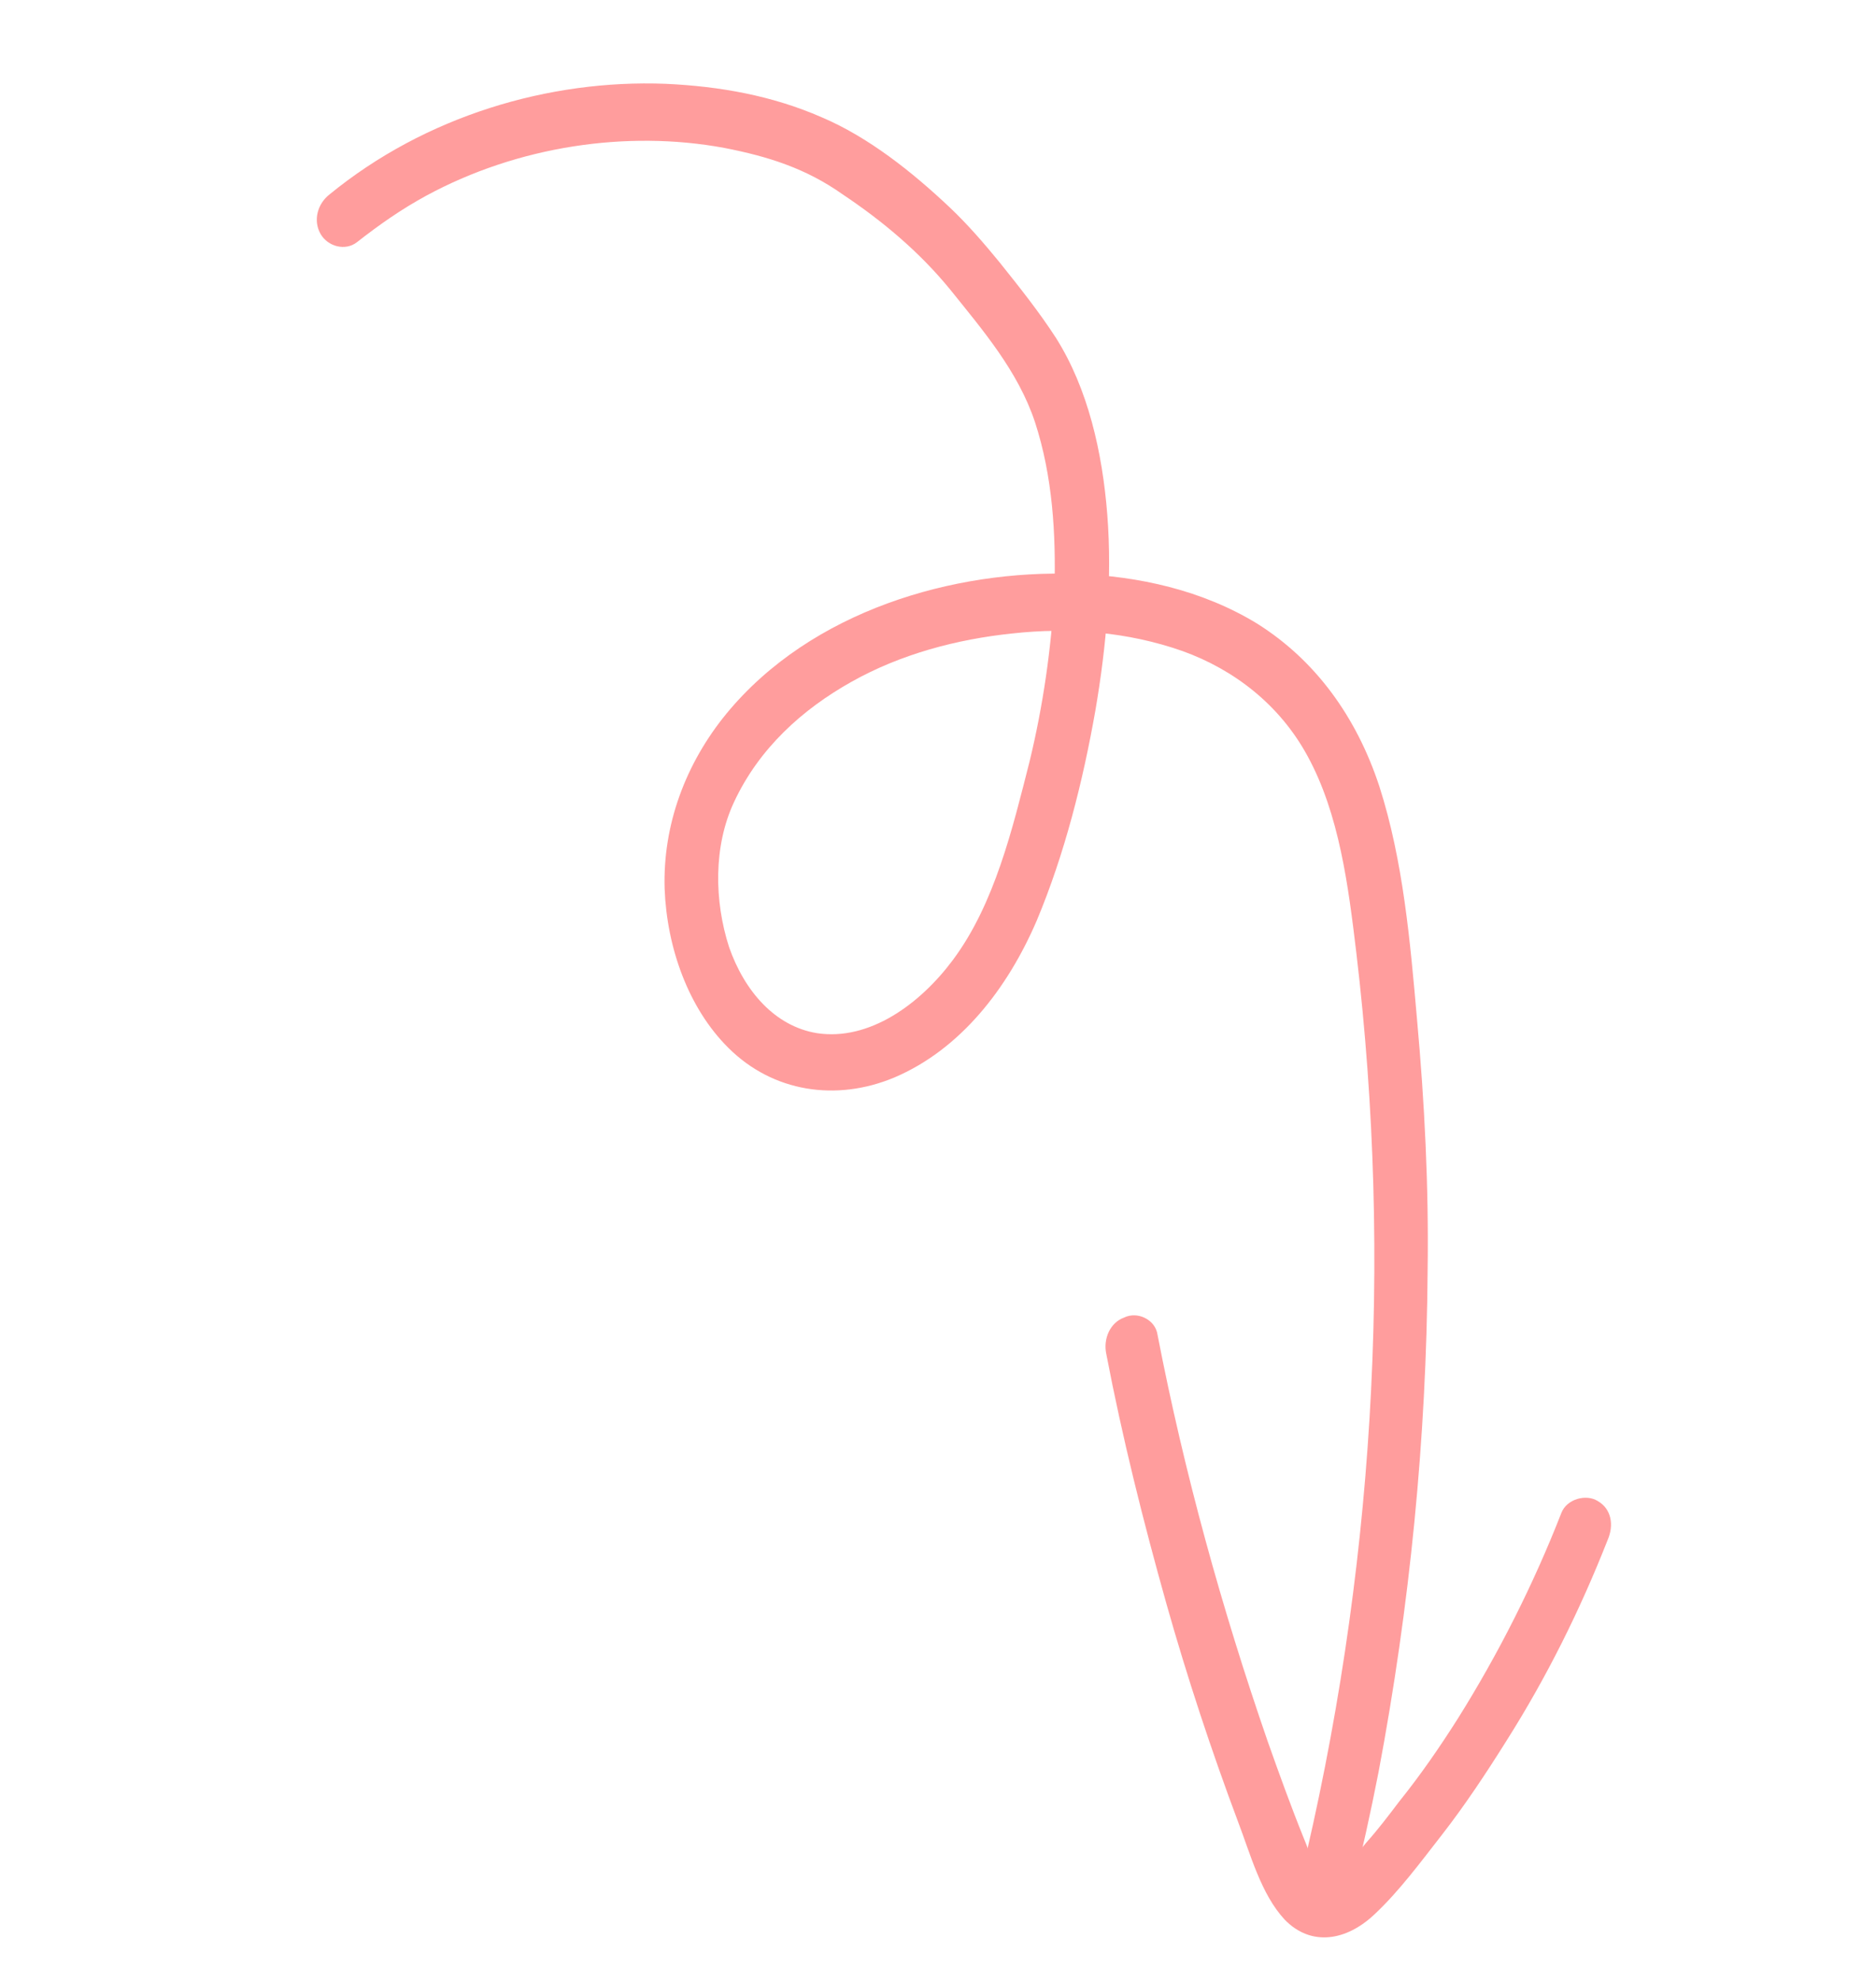 <svg width="162" height="171" viewBox="0 0 162 171" fill="none" xmlns="http://www.w3.org/2000/svg">
<path d="M28.449 16.789C36.727 10.013 47.403 6.845 57.478 7.235C62.135 7.448 66.662 8.247 70.951 10.121C74.992 11.838 78.752 14.826 82.019 17.909C83.574 19.382 84.996 21.03 86.328 22.659C88.022 24.778 89.716 26.897 91.188 29.171C93.972 33.583 95.198 39.084 95.617 44.406C96.06 50.041 95.541 55.77 94.596 61.303C93.521 67.421 91.932 73.733 89.533 79.455C87.002 85.353 82.921 90.6 77.208 93.023C72.231 95.097 66.764 94.294 62.909 90.466C59.438 87.03 57.587 81.8 57.394 76.733C57.22 71.158 59.241 65.864 62.725 61.613C70.07 52.682 82.422 49.168 92.878 49.54C98.296 49.717 103.856 50.951 108.577 53.844C113.613 57.012 117.14 61.896 119.108 67.869C121.168 74.273 121.778 81.278 122.363 87.97C123.019 95.19 123.385 102.449 123.28 109.705C123.182 124.141 121.742 138.688 119.046 152.957C118.355 156.495 117.596 159.915 116.726 163.414C115.943 166.521 111.459 165.526 112.242 162.419C118.635 136.153 120.274 108.833 117.13 82.297C116.439 76.505 115.656 70.282 112.911 65.264C110.507 60.834 106.568 57.807 102.125 56.206C97.413 54.545 92.329 54.135 87.409 54.684C82.689 55.175 77.796 56.447 73.494 58.876C69.303 61.227 65.544 64.597 63.384 69.244C61.598 73.052 61.677 77.786 62.959 81.761C64.284 85.542 66.902 88.583 70.533 89.184C75.082 89.885 79.468 86.655 82.283 82.871C85.897 78.033 87.44 71.506 88.92 65.682C90.072 60.914 90.797 55.948 91.053 50.981C91.197 46.091 90.892 41.102 89.382 36.461C87.918 32.034 84.848 28.482 82.048 24.99C79.383 21.733 76.208 19.08 72.767 16.779C69.595 14.537 66.342 13.508 62.554 12.77C54.149 11.213 44.714 12.605 36.798 16.898C34.658 18.064 32.765 19.387 30.828 20.905C29.805 21.703 28.302 21.267 27.69 20.209C27.01 19.033 27.425 17.587 28.449 16.789Z" fill="#FF9D9D"/>
<path d="M99.951 115.192C102.276 127.192 105.516 138.882 109.47 150.32C110.452 153.101 111.503 156 112.596 158.703C113.029 159.722 113.396 161.034 114.141 161.917C114.661 162.545 114.883 162.389 115.484 161.805C116.418 160.987 117.194 160.031 117.971 159.076C118.97 157.965 119.901 156.736 120.833 155.507C122.652 153.245 124.313 150.845 125.907 148.328C129.404 142.746 132.427 136.753 134.823 130.62C135.284 129.389 136.982 128.946 137.971 129.575C139.14 130.245 139.396 131.634 138.824 132.943C136.45 138.978 133.559 144.796 130.084 150.28C128.336 153.07 126.498 155.841 124.524 158.377C122.683 160.737 120.799 163.292 118.665 165.279C116.286 167.52 113.245 168.075 110.946 165.719C108.893 163.521 107.973 160.036 106.901 157.235C104.596 151.084 102.514 144.778 100.722 138.433C98.724 131.325 96.927 124.159 95.532 116.878C95.254 115.586 95.848 114.179 97.076 113.734C98.236 113.171 99.763 113.92 99.951 115.192Z" fill="#FF9D9D"/>
</svg>

